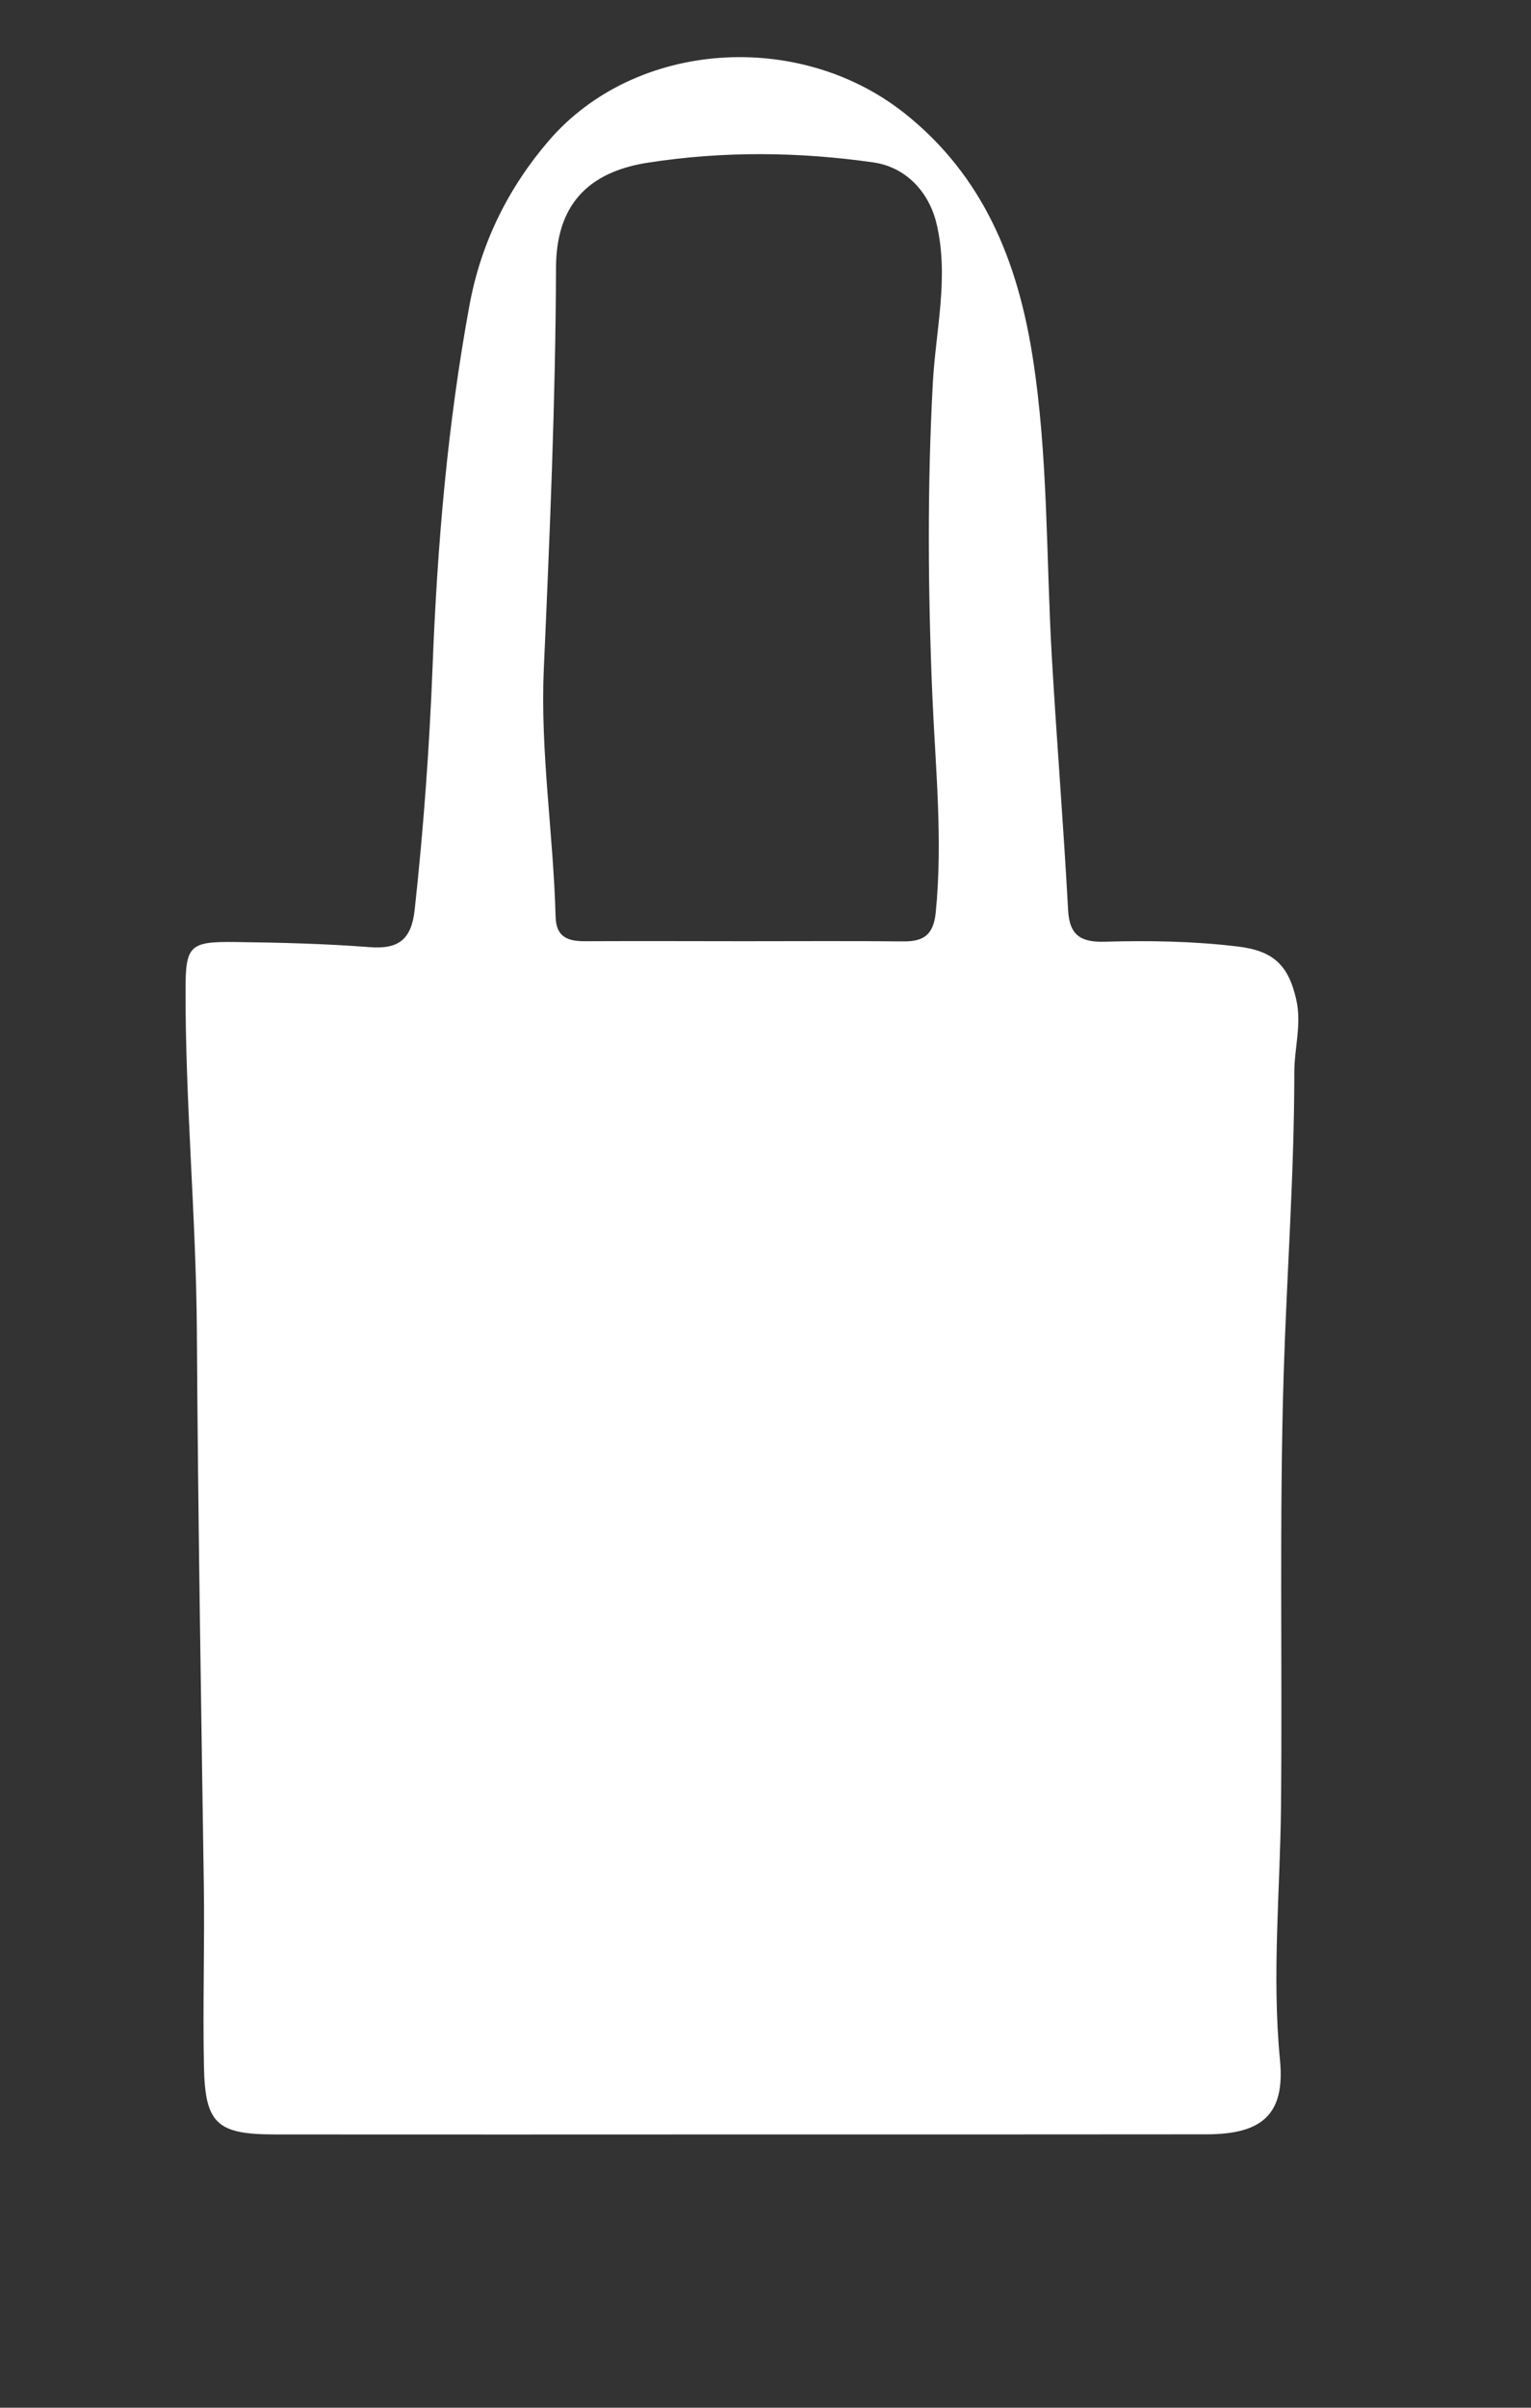 <?xml version="1.0" encoding="utf-8"?>
<!-- Generator: Adobe Illustrator 23.0.2, SVG Export Plug-In . SVG Version: 6.00 Build 0)  -->
<svg version="1.1" id="Ebene_1" xmlns="http://www.w3.org/2000/svg" xmlns:xlink="http://www.w3.org/1999/xlink" x="0px" y="0px"
	 viewBox="0 0 252.99 397.65" style="enable-background:new 0 0 252.99 397.65;" xml:space="preserve">
<rect x="0" y="0" width="252.99" height="397.65" fill="#333333" stroke="none"/>
<style type="text/css">
	.st0{fill:#FFFFFF;}
</style>
<g>
	<path class="st0" d="M121.91,352.52c-25.49,0.01-50.98,0.02-76.47,0c-9.58-0.01-11.55-1.74-11.74-11.23
		c-0.21-9.99,0.13-19.99-0.02-29.98c-0.45-30.48-0.96-60.95-1.15-91.43c-0.12-18.8-1.9-37.57-1.87-56.39c0.01-7.26,0.65-8,8.04-7.91
		c7.49,0.09,14.98,0.28,22.44,0.85c4.86,0.38,6.87-1.4,7.39-6.22c1.46-13.41,2.44-26.86,2.96-40.31c0.78-19.99,2.47-39.86,6.1-59.54
		c1.89-10.24,6.39-19.33,13.12-27.15C105,6.64,132.05,4.87,149.49,18.72c13.01,10.33,18.65,24.44,21.12,40.05
		c2.61,16.45,2.24,33.17,3.2,49.77c0.81,13.94,1.94,27.86,2.69,41.81c0.23,4.24,2.24,5.29,6.06,5.18
		c7.32-0.21,14.64-0.09,21.94,0.79c5.85,0.7,8.41,3,9.71,8.82c0.91,4.06-0.33,7.95-0.33,11.91c0,16.65-1.24,33.25-1.76,49.87
		c-0.73,23.79-0.21,47.61-0.44,71.41c-0.14,13.96-1.53,27.86-0.17,41.88c0.88,9.05-3,12.29-12.15,12.29
		C173.56,352.53,147.73,352.52,121.91,352.52z M122.75,155.45c8.83,0,17.66-0.06,26.49,0.03c3.43,0.04,5.02-1.1,5.39-4.82
		c1.19-12.01-0.06-23.94-0.57-35.89c-0.72-17.15-0.84-34.28,0.08-51.44c0.47-8.76,2.71-17.51,0.63-26.35
		c-1.26-5.35-5.15-9.39-10.41-10.15c-12.43-1.78-24.91-1.89-37.32,0.04c-9.99,1.56-15.13,7.11-15.16,17.32
		c-0.08,22.15-1.04,44.25-2.02,66.36c-0.6,13.64,1.59,27.22,1.95,40.86c0.09,3.44,2.1,4.06,4.96,4.04
		C105.43,155.41,114.09,155.44,122.75,155.45z"/>
</g>
</svg>
